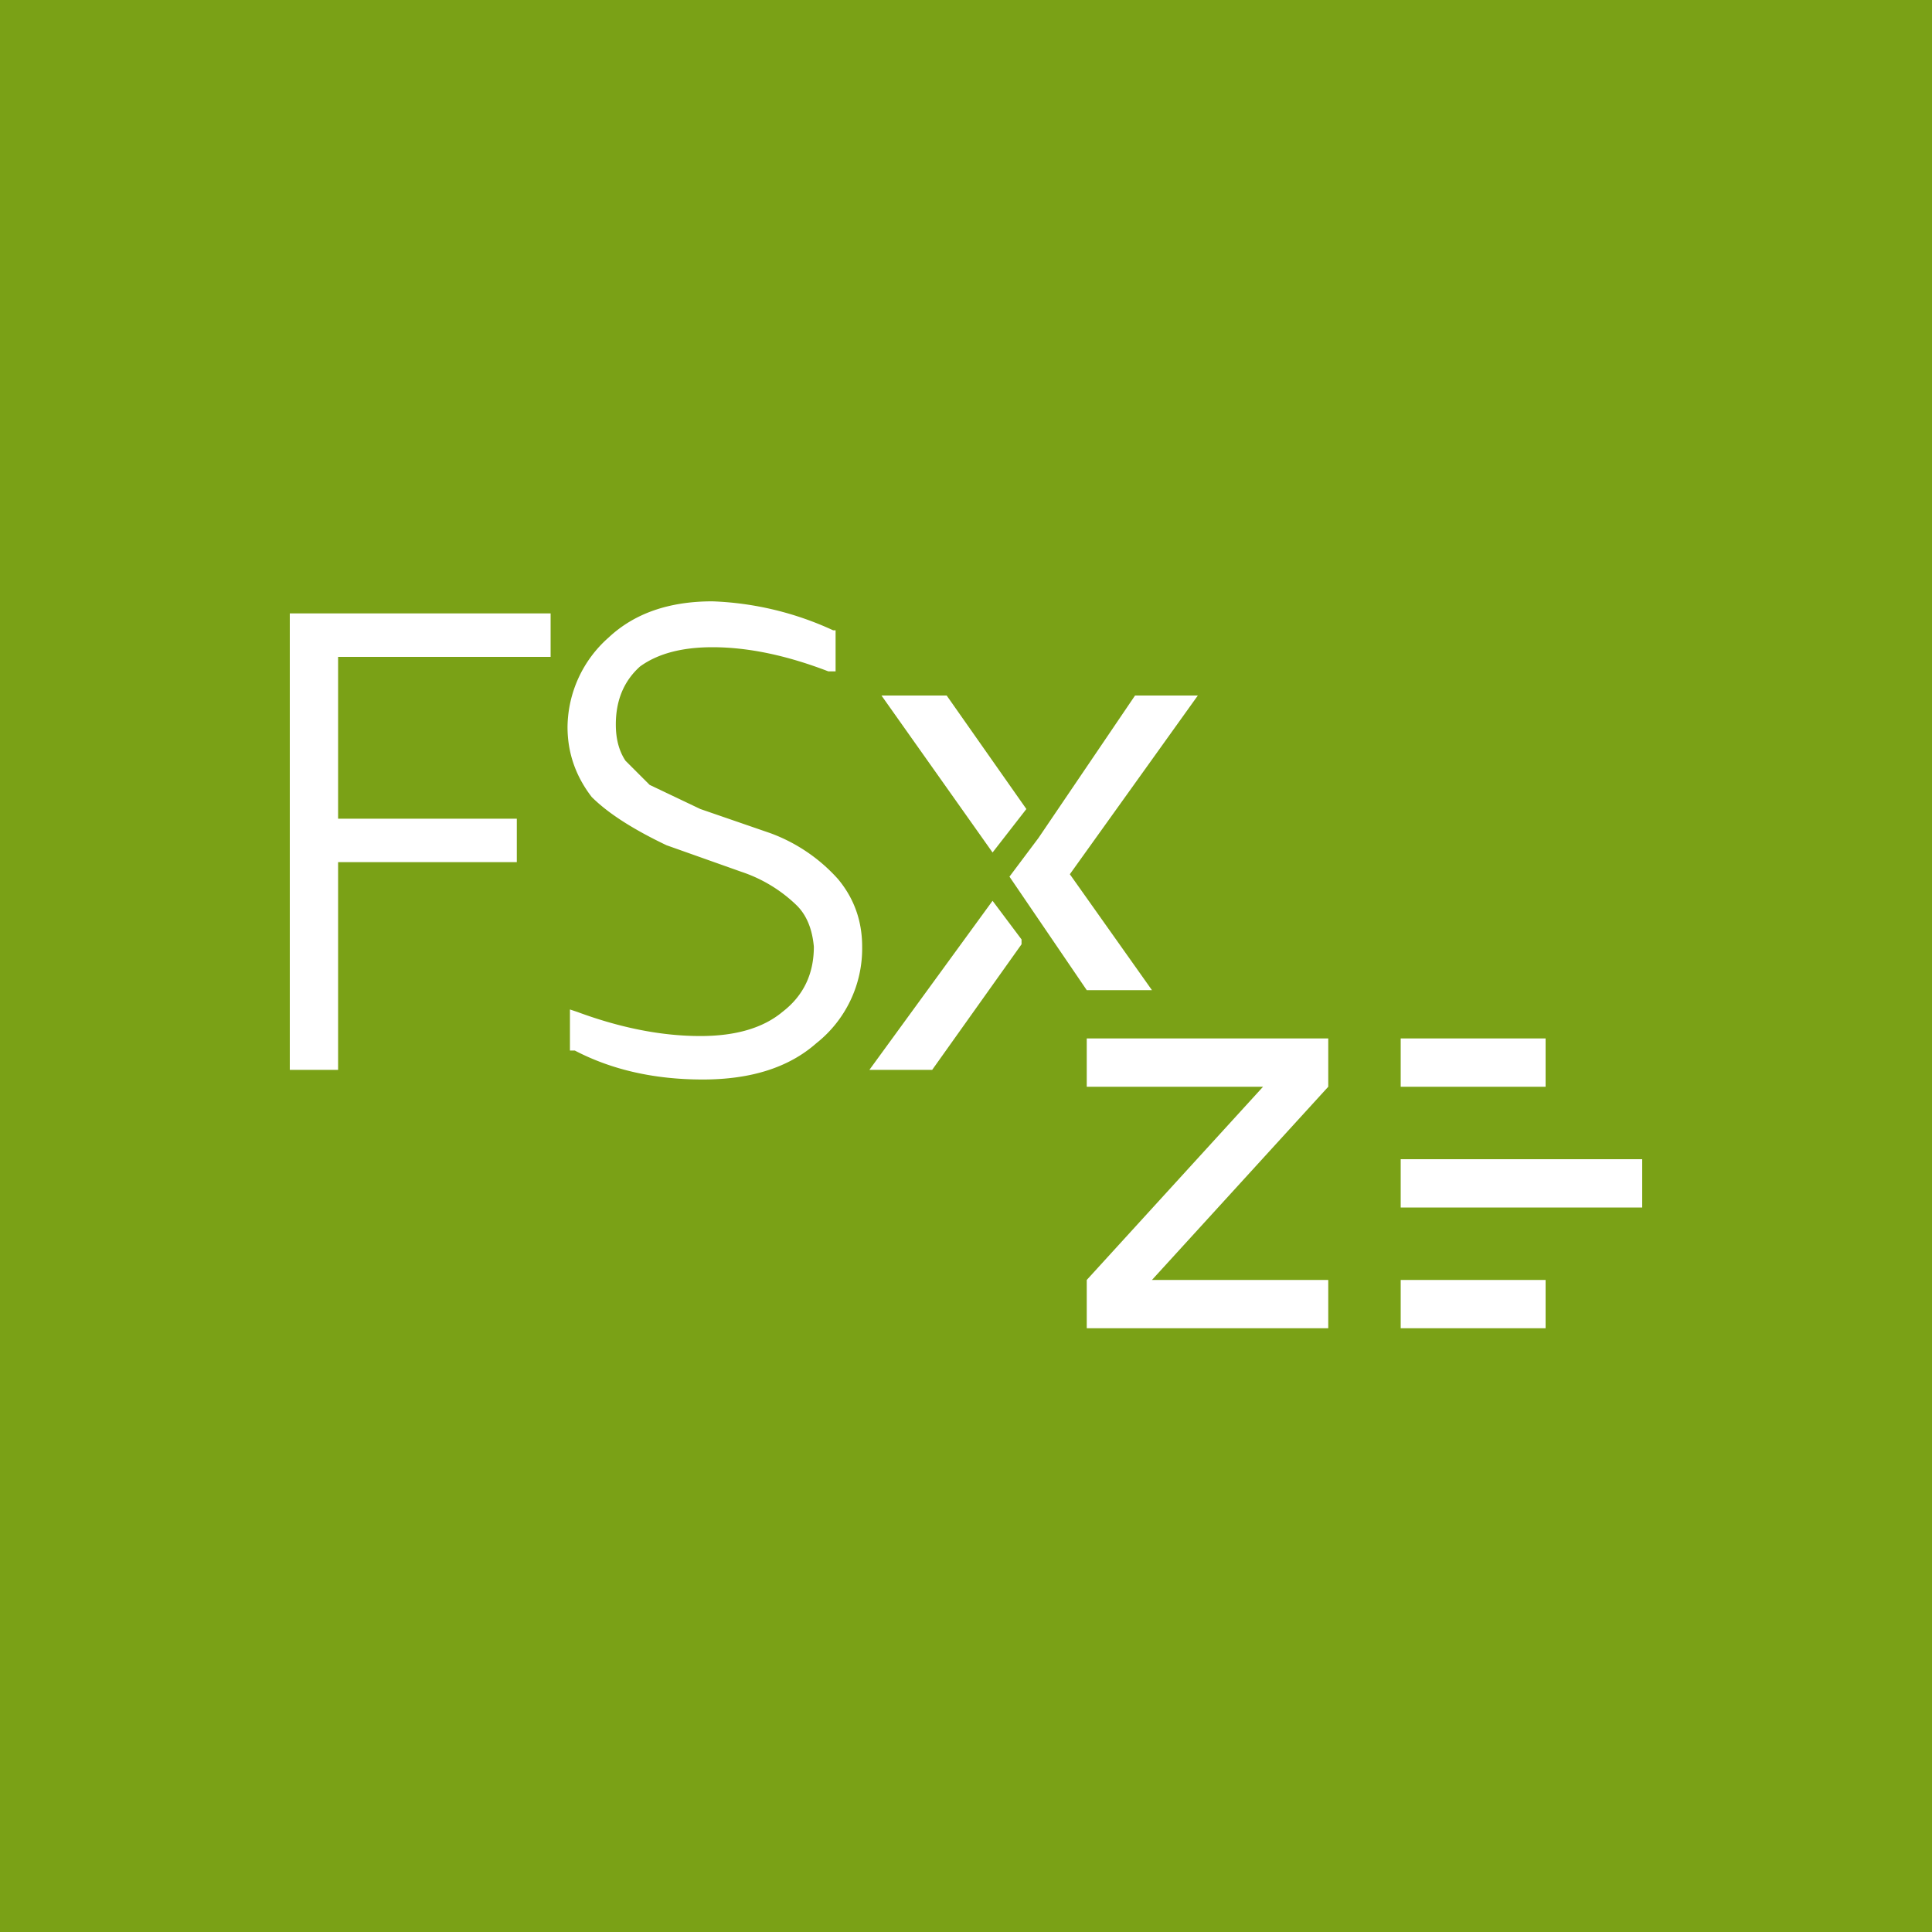<svg xmlns="http://www.w3.org/2000/svg" viewBox="0 0 80 80"><path fill="#7aa116" d="M0 0h80v80H0z"/><path fill="#fff" d="M55 45v-2H45v2h7.3L45 53v2h10v-2h-7.3zm-43-.7h2v-8.6h7.4v-1.8H14v-6.7h8.8v-1.8H12zm24 0h2.6l3.7-5.2v-.2l-1.2-1.6zm-4.1-9.8-2.9-1-2.1-1-1-1q-.4-.6-.4-1.5 0-1.5 1-2.4 1.1-.8 3-.8 2.2 0 4.8 1h.3v-1.7h-.1a13 13 0 0 0-5-1.2q-2.7 0-4.3 1.5a5 5 0 0 0-1.7 3.7q0 1.6 1 2.9 1 1 3.1 2l3.1 1.1a6 6 0 0 1 2.3 1.4q.6.6.7 1.7 0 1.7-1.3 2.7-1.2 1-3.4 1-2.4 0-5.1-1l-.3-.1v1.7h.2q2.3 1.2 5.3 1.2t4.7-1.5a5 5 0 0 0 1.9-4q0-1.6-1-2.8a7 7 0 0 0-2.8-1.9m10.6-1-3.3-4.7h-2.7l4.6 6.5zM45 41h2.7l-3.4-4.8 5.3-7.4H47l-4 5.9-1.2 1.6zm13 4h6v-2h-6zm0 10h6v-2h-6zm0-5h10v-2H58z"/></svg>